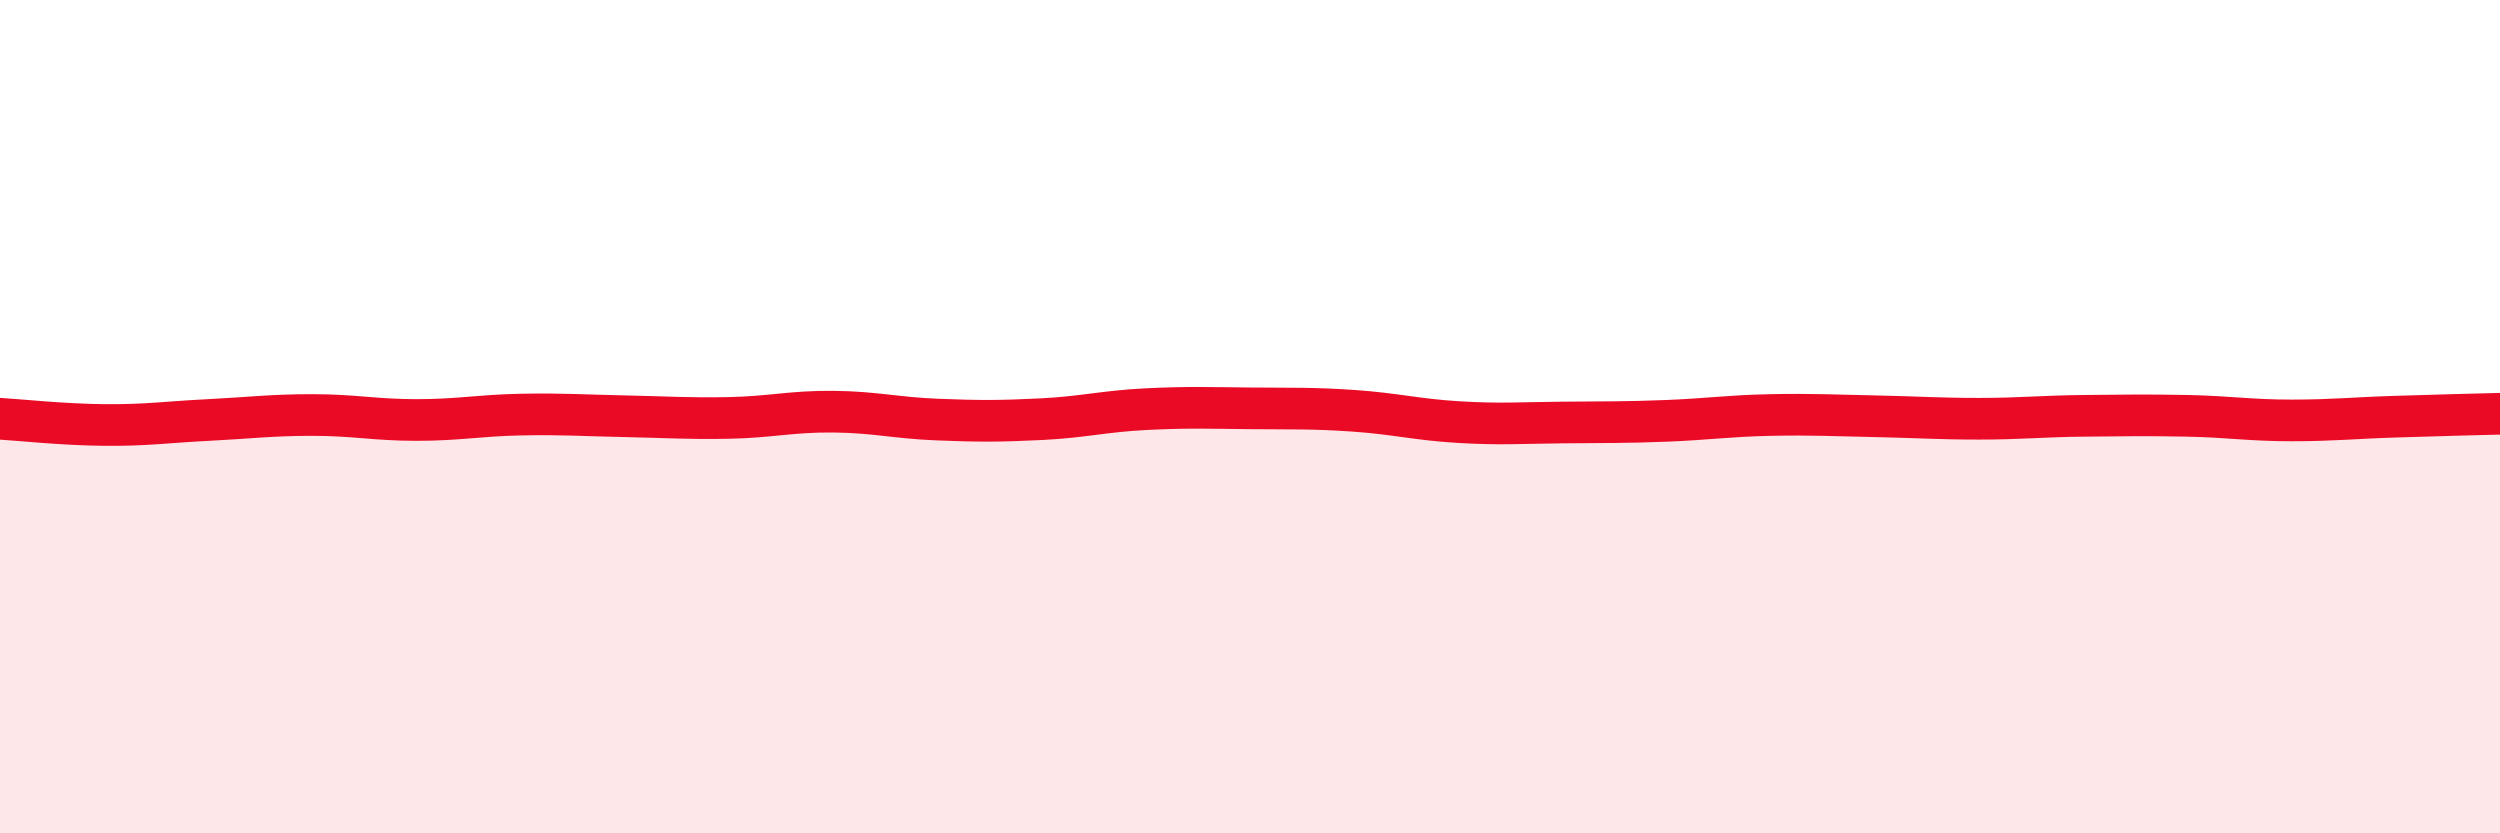 
    <svg width="60" height="20" viewBox="0 0 60 20" xmlns="http://www.w3.org/2000/svg">
      <path
        d="M 0,10.05 C 0.5,10.08 1.5,10.19 2.5,10.2 C 3.5,10.21 4,10.13 5,10.08 C 6,10.03 6.5,9.96 7.5,9.96 C 8.5,9.96 9,10.08 10,10.08 C 11,10.08 11.5,9.97 12.5,9.95 C 13.5,9.93 14,9.97 15,9.99 C 16,10.01 16.5,10.05 17.5,10.03 C 18.5,10.01 19,9.87 20,9.88 C 21,9.89 21.5,10.03 22.5,10.07 C 23.5,10.11 24,10.11 25,10.06 C 26,10.01 26.5,9.87 27.5,9.82 C 28.5,9.77 29,9.79 30,9.8 C 31,9.81 31.5,9.79 32.5,9.86 C 33.5,9.93 34,10.07 35,10.13 C 36,10.19 36.5,10.15 37.5,10.14 C 38.5,10.13 39,10.14 40,10.1 C 41,10.06 41.5,9.98 42.5,9.96 C 43.5,9.94 44,9.97 45,9.99 C 46,10.01 46.5,10.05 47.5,10.05 C 48.5,10.05 49,9.99 50,9.98 C 51,9.97 51.5,9.96 52.5,9.98 C 53.5,10 54,10.09 55,10.09 C 56,10.09 56.5,10.03 57.5,10 C 58.5,9.97 59.5,9.94 60,9.93L60 20L0 20Z"
        fill="#EB0A25"
        opacity="0.1"
        stroke-linecap="round"
        stroke-linejoin="round"
      />
      <path
        d="M 0,10.05 C 0.5,10.08 1.5,10.19 2.5,10.2 C 3.5,10.21 4,10.13 5,10.08 C 6,10.03 6.5,9.96 7.5,9.96 C 8.5,9.96 9,10.08 10,10.08 C 11,10.08 11.5,9.97 12.5,9.95 C 13.5,9.93 14,9.97 15,9.99 C 16,10.01 16.5,10.05 17.5,10.03 C 18.5,10.01 19,9.87 20,9.88 C 21,9.89 21.5,10.03 22.5,10.07 C 23.5,10.11 24,10.11 25,10.06 C 26,10.01 26.5,9.87 27.5,9.82 C 28.5,9.77 29,9.79 30,9.8 C 31,9.81 31.5,9.79 32.5,9.86 C 33.5,9.93 34,10.07 35,10.13 C 36,10.19 36.5,10.15 37.5,10.14 C 38.5,10.13 39,10.14 40,10.1 C 41,10.06 41.5,9.98 42.5,9.96 C 43.5,9.94 44,9.97 45,9.99 C 46,10.01 46.5,10.05 47.5,10.05 C 48.5,10.05 49,9.99 50,9.98 C 51,9.97 51.5,9.96 52.5,9.98 C 53.5,10 54,10.09 55,10.09 C 56,10.09 56.5,10.03 57.5,10 C 58.5,9.97 59.5,9.94 60,9.93"
        stroke="#EB0A25"
        stroke-width="1"
        fill="none"
        stroke-linecap="round"
        stroke-linejoin="round"
      />
    </svg>
  